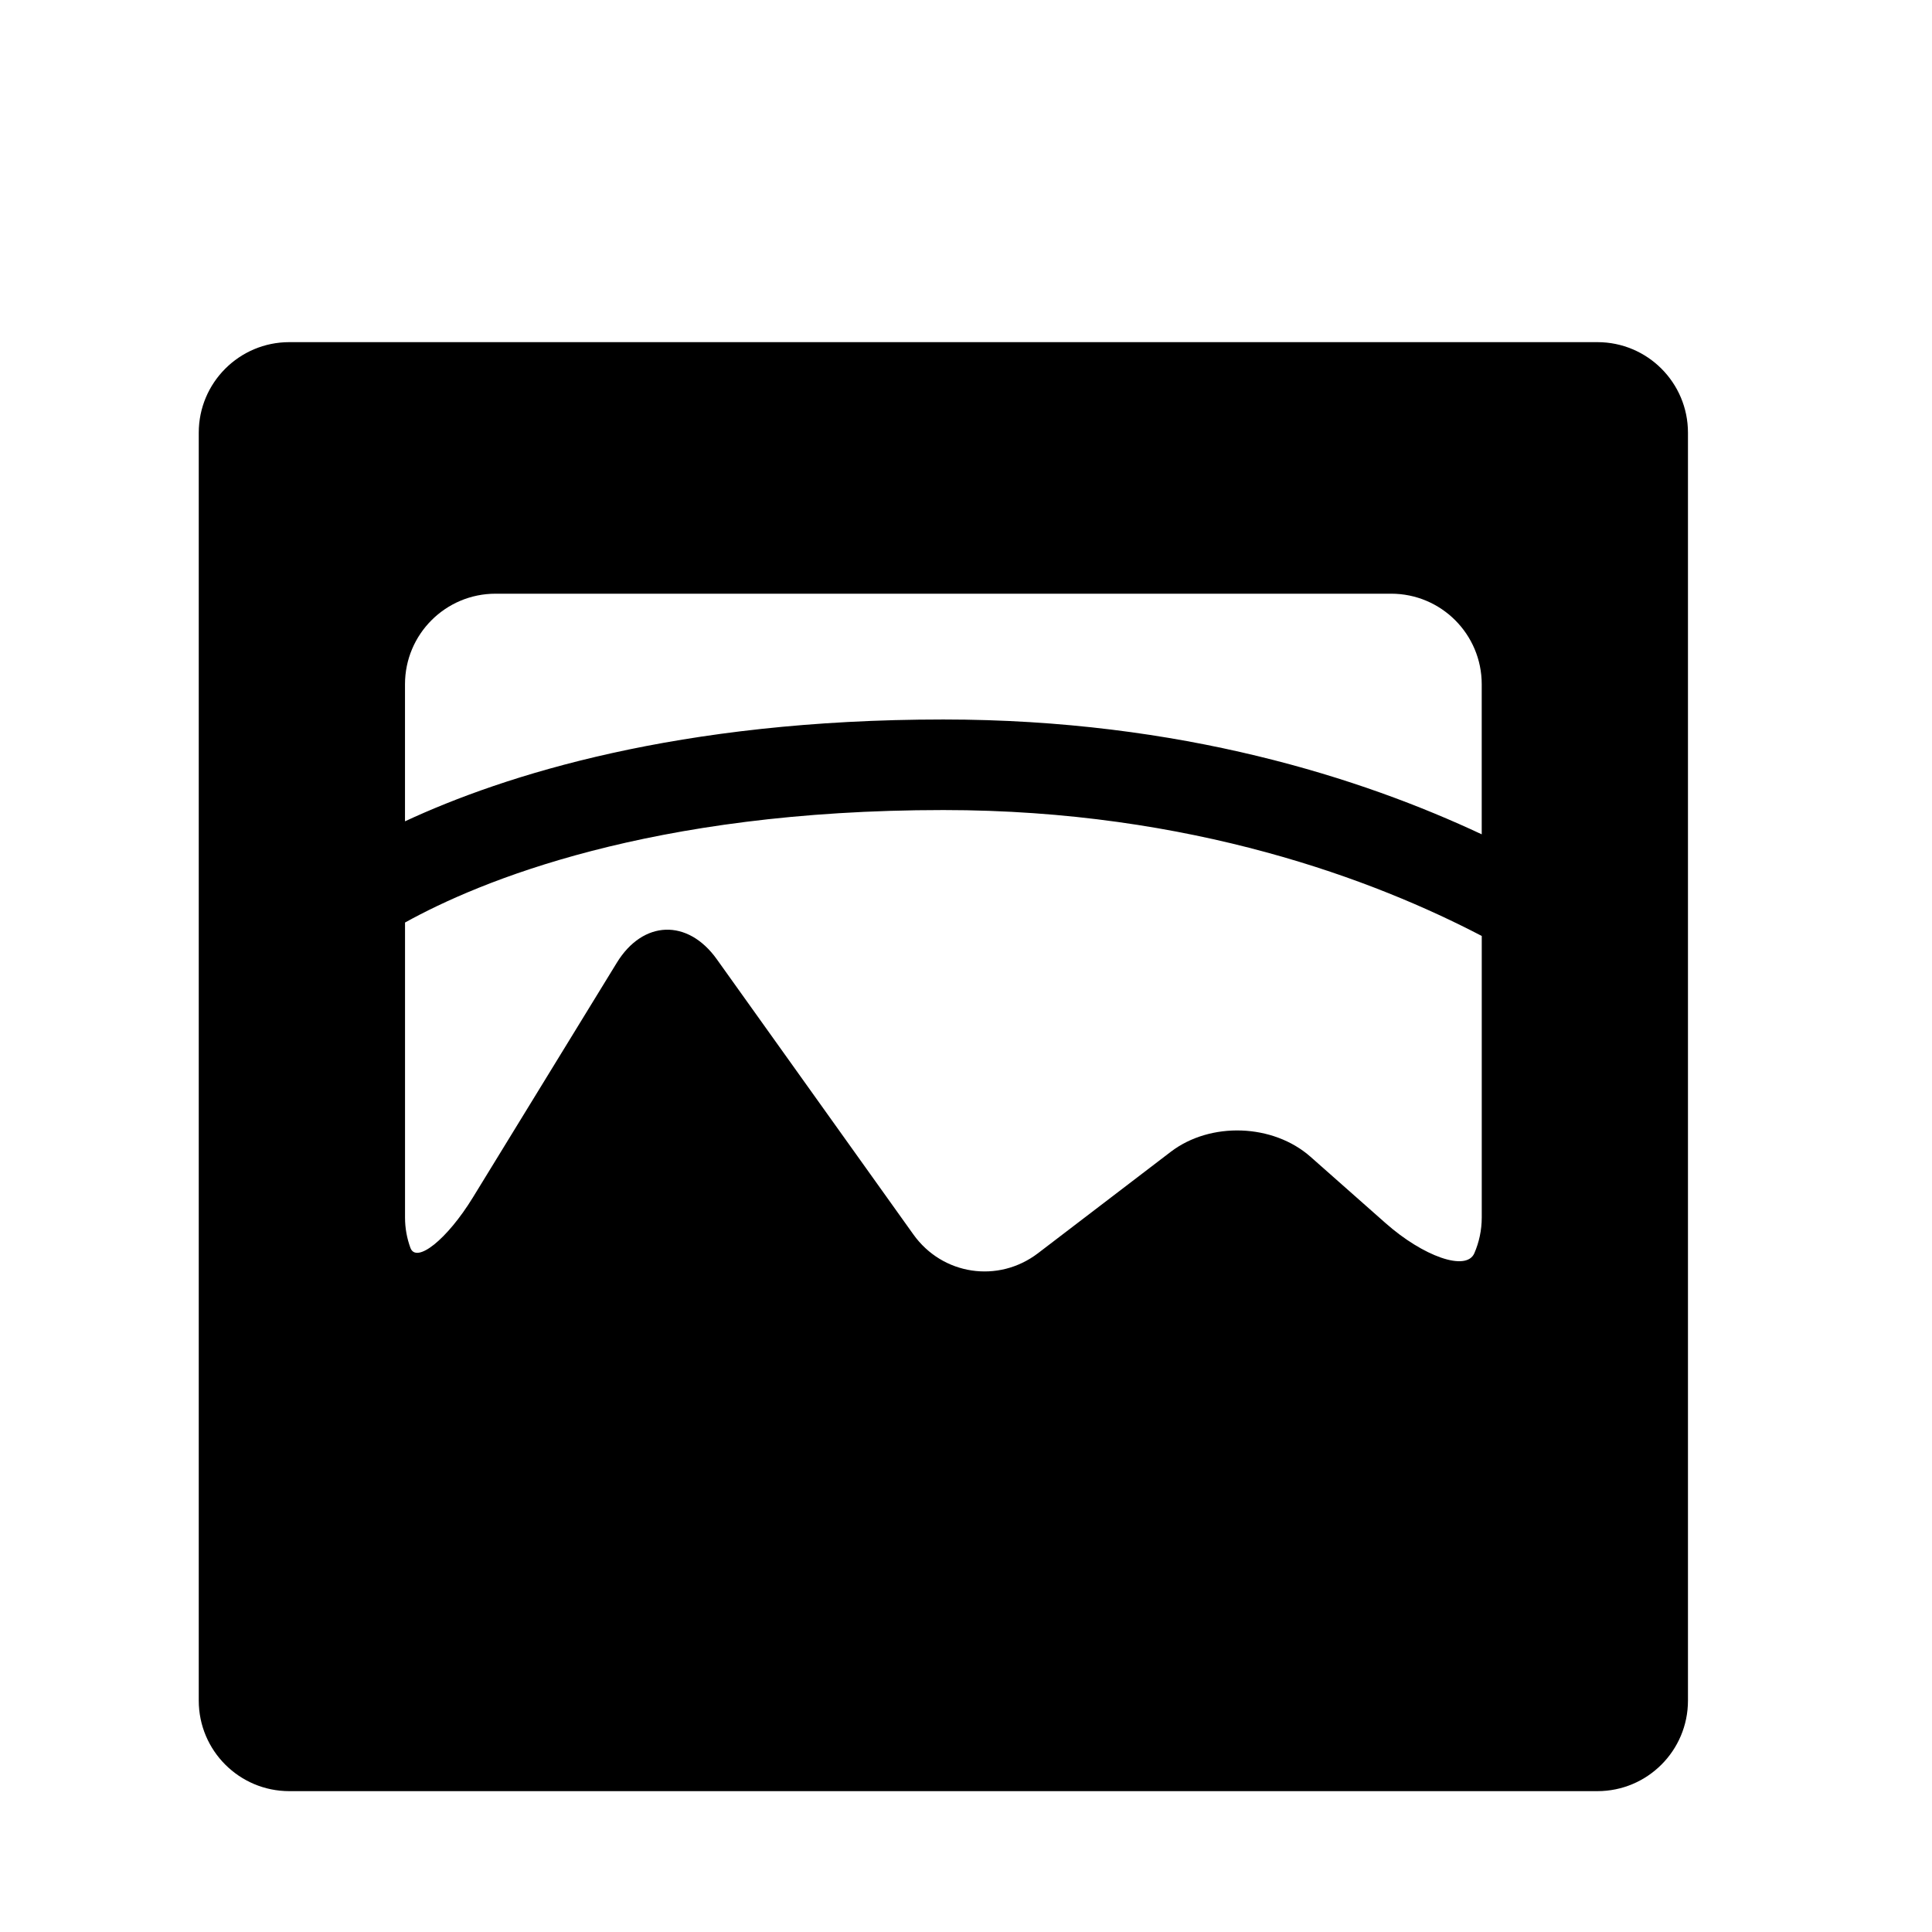 <?xml version="1.0" encoding="utf-8"?>
<!-- Generator: Adobe Illustrator 17.0.0, SVG Export Plug-In . SVG Version: 6.00 Build 0)  -->
<!DOCTYPE svg PUBLIC "-//W3C//DTD SVG 1.1//EN" "http://www.w3.org/Graphics/SVG/1.1/DTD/svg11.dtd">
<svg version="1.1" id="Capa_1" xmlns="http://www.w3.org/2000/svg" xmlns:xlink="http://www.w3.org/1999/xlink" x="0px" y="0px"
	 width="64px" height="64px" viewBox="0 0 64 64" enable-background="new 0 0 64 64" xml:space="preserve">
<path d="M52.916,11.334H9.584c-1.657,0-3,1.343-3,3v42c0,1.657,1.343,3,3,3h43.332c1.657,0,3-1.343,3-3v-42
	C55.916,12.677,54.573,11.334,52.916,11.334z M16.416,19.667h29.668c1.657,0,3,1.343,3,3v4.971
	c-3.937-1.848-9.947-3.804-17.834-3.804c-8.784,0-14.555,1.848-17.834,3.373v-4.54C13.416,21.01,14.759,19.667,16.416,19.667z
	 M48.839,41.516c-0.268,0.616-1.699,0.1-2.94-0.998l-2.484-2.196c-1.241-1.098-3.315-1.172-4.632-0.167l-4.397,3.359
	c-1.317,1.005-3.165,0.728-4.129-0.621l-6.512-9.117c-0.964-1.349-2.446-1.297-3.312,0.116l-4.764,7.769
	c-0.866,1.413-1.88,2.205-2.074,1.675c-0.114-0.312-0.178-0.648-0.178-1.002V30.56c2.445-1.356,8.102-3.726,17.834-3.726
	c8.243,0,14.325,2.339,17.834,4.171v9.329C49.084,40.755,48.996,41.154,48.839,41.516z"/>
</svg>
